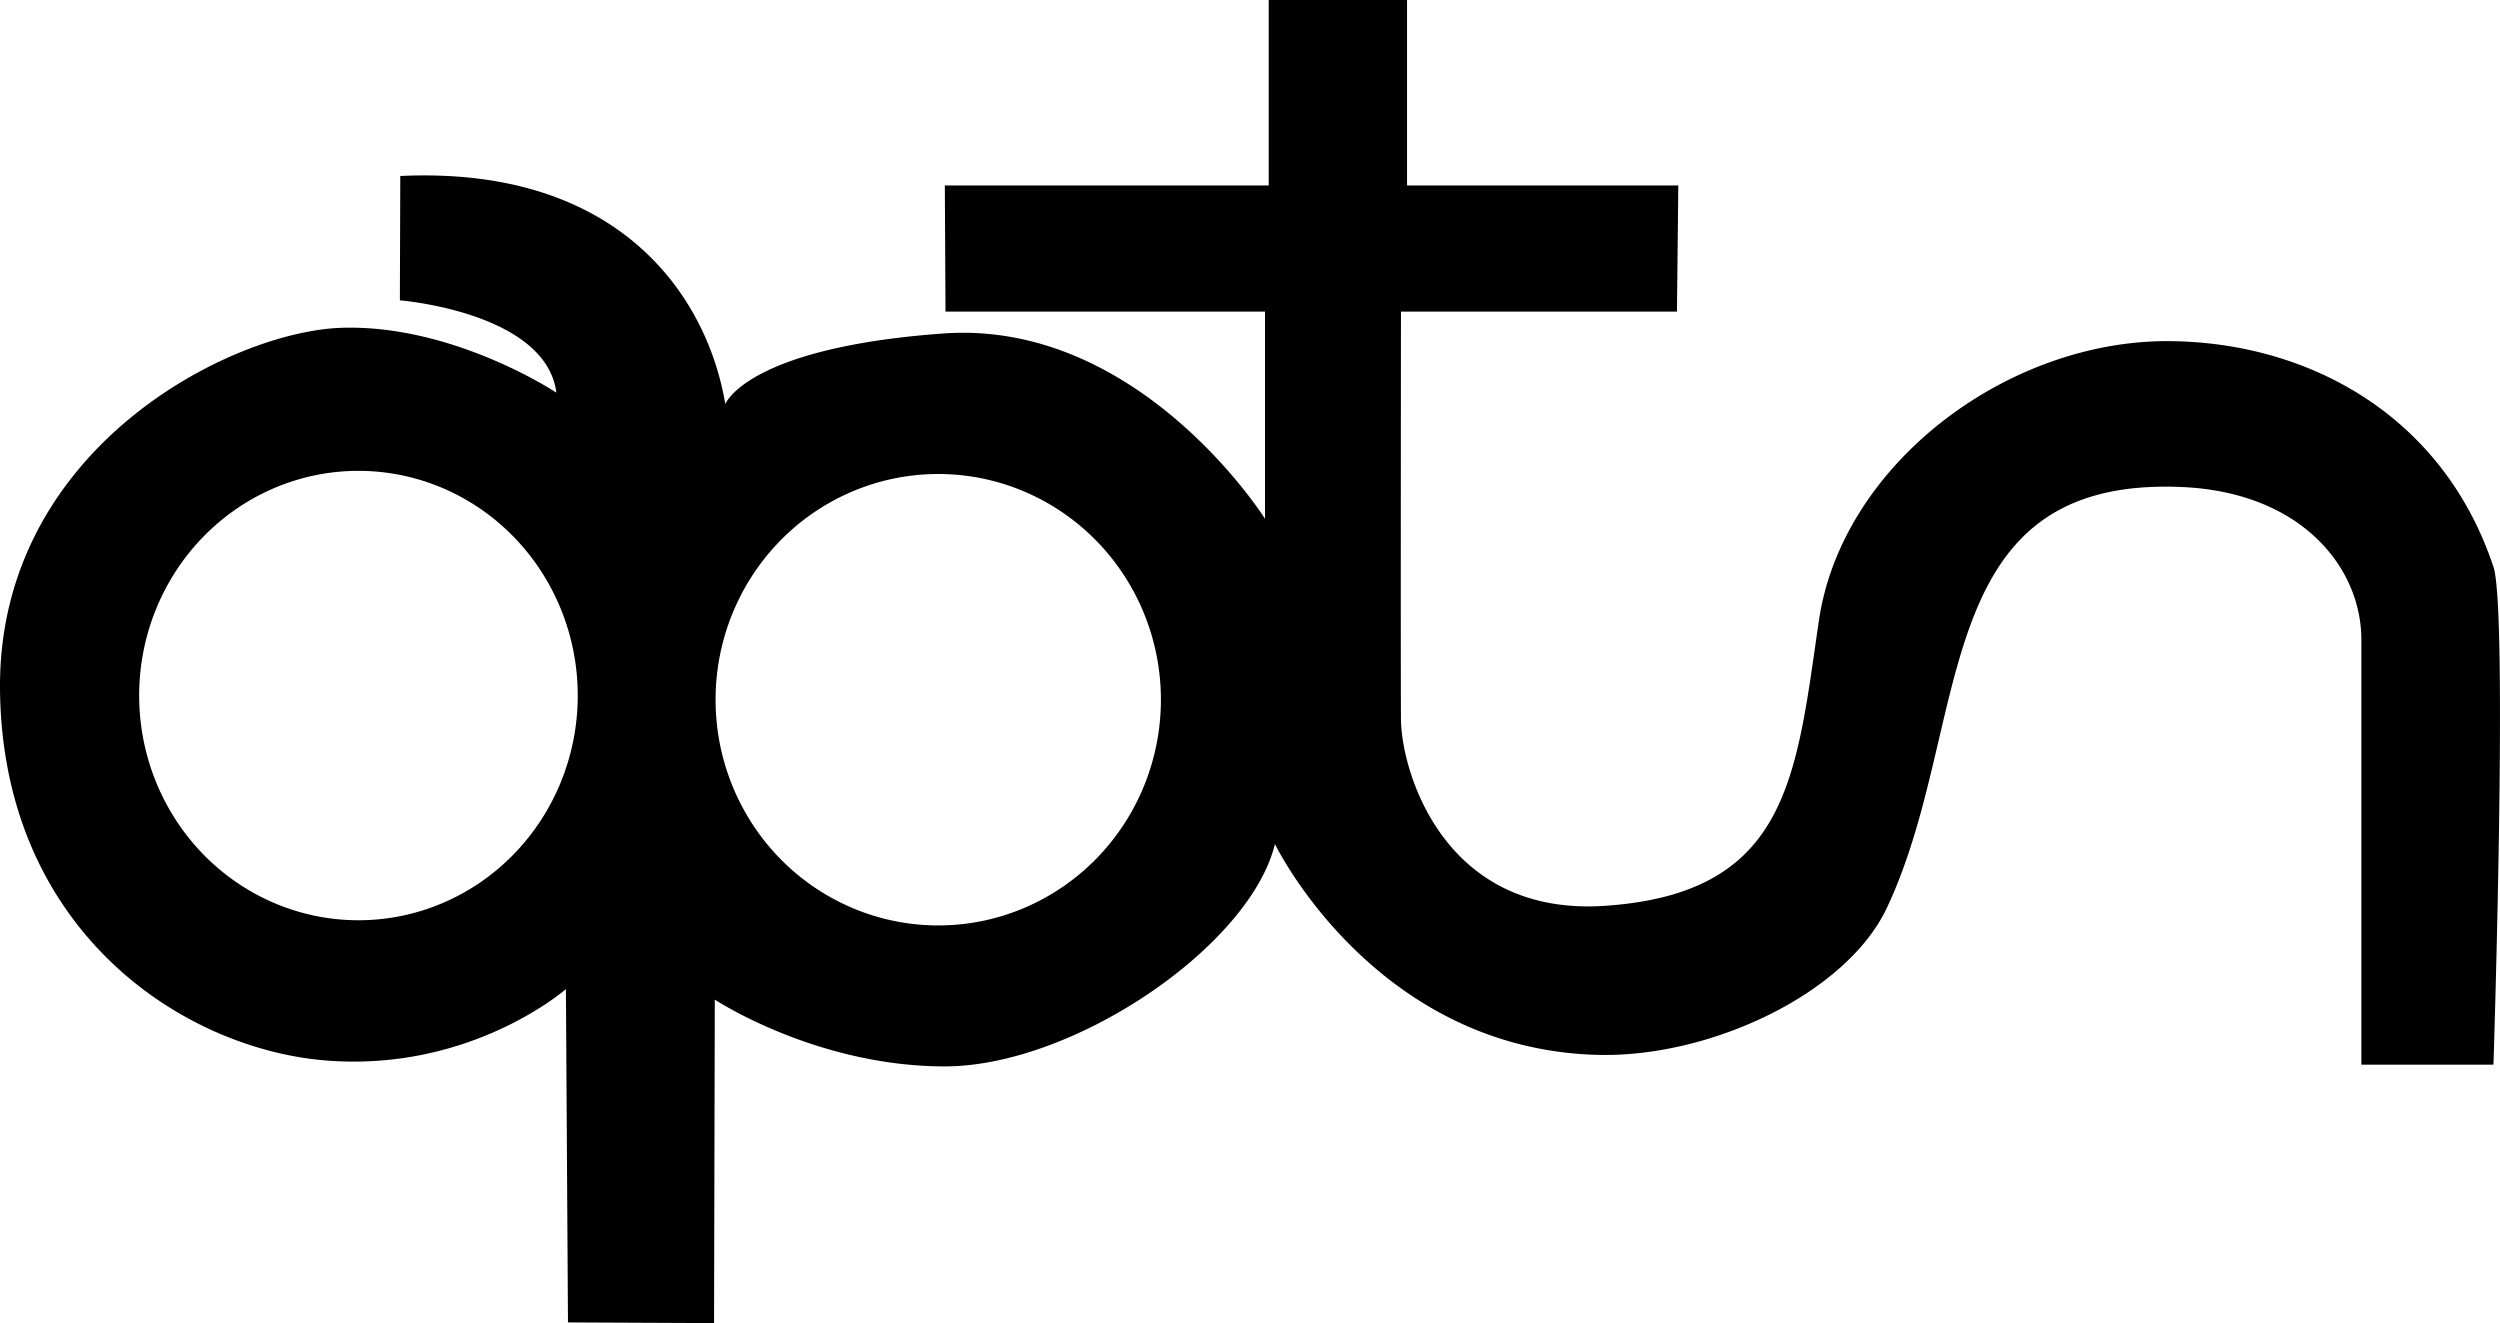 <?xml version="1.0" encoding="UTF-8" standalone="no"?>
<svg
   xmlns:dc="http://purl.org/dc/elements/1.1/"
   xmlns:cc="http://creativecommons.org/ns#"
   xmlns:rdf="http://www.w3.org/1999/02/22-rdf-syntax-ns#"
   xmlns:svg="http://www.w3.org/2000/svg"
   xmlns="http://www.w3.org/2000/svg"
   xmlns:sodipodi="http://sodipodi.sourceforge.net/DTD/sodipodi-0.dtd"
   xmlns:inkscape="http://www.inkscape.org/namespaces/inkscape"
   version="1.1"
   id="svg833"
   width="218.629"
   height="115.707"
   viewBox="0 0 218.629 115.707"
   sodipodi:docname="APTN 1960s.svg"
   inkscape:version="1.0.2 (e86c870879, 2021-01-15, custom)">
  <defs
     id="defs837" />
  <sodipodi:namedview
     pagecolor="#ffffff"
     bordercolor="#666666"
     borderopacity="1"
     objecttolerance="10"
     gridtolerance="10"
     guidetolerance="10"
     inkscape:pageopacity="0"
     inkscape:pageshadow="2"
     inkscape:window-width="1450"
     inkscape:window-height="935"
     id="namedview835"
     showgrid="false"
     inkscape:zoom="2.1182856"
     inkscape:cx="43.739646"
     inkscape:cy="72.91879"
     inkscape:window-x="96"
     inkscape:window-y="48"
     inkscape:window-maximized="0"
     inkscape:current-layer="g841" />
  <g
     inkscape:groupmode="layer"
     inkscape:label="Image"
     id="g841"
     transform="translate(-6.006,-6.385)">
    <path
       id="path845"
       style="display:inline;fill:#000000;stroke:none;stroke-width:1px;stroke-linecap:butt;stroke-linejoin:miter;stroke-opacity:1"
       d="M 116.957,6.385 V 22.602 H 88.633 l 0.059,11.033 h 27.941 v 18.117 c 0,0 -10.983,-17.453 -28.174,-16.201 -17.191,1.252 -19.025,6.176 -19.025,6.176 C 67.923,32.616 60.483,20.869 41.012,21.775 l -0.037,10.875 c 0,0 12.77,1.022 13.688,8.074 0,0 -8.972,-5.966 -18.736,-5.674 C 26.162,35.343 5.757,45.648 6.008,66.762 6.258,87.875 22.115,98.225 34.717,99.143 47.318,100.061 55.496,92.883 55.496,92.883 l 0.18,29.15 12.775,0.059 0.064,-28.291 c 0,0 8.845,5.842 20.111,5.842 11.266,0 26.705,-10.516 28.875,-19.445 0,0 8.682,17.967 28.273,18.439 9.796,0.236 21.696,-5.351 25.236,-12.848 7.543,-15.973 3.366,-37.822 25.846,-36.811 10.376,0.467 15.656,6.998 15.656,13.371 v 37.141 h 11.551 c 0,0 1.282,-39.675 0,-43.527 -4.422,-13.284 -16.184,-19.604 -28.201,-19.744 -14.27,-0.167 -28.79,10.765 -30.793,24.451 -2.003,13.686 -2.62,23.831 -18.697,24.93 -14.106,0.964 -17.815,-11.752 -17.85,-16.322 -0.035,-4.571 0,-35.643 0,-35.643 h 24.135 l 0.119,-11.033 H 129.055 V 6.385 Z M 37.24,47.562 a 19.178,19.65 0 0 1 0.113,0 A 19.178,19.65 0 0 1 56.531,67.213 19.178,19.65 0 0 1 37.354,86.863 19.178,19.65 0 0 1 18.176,67.213 19.178,19.65 0 0 1 37.24,47.562 Z m 50.816,0.275 A 19.473,19.739 0 0 1 107.529,67.578 19.473,19.739 0 0 1 88.057,87.316 19.473,19.739 0 0 1 68.584,67.578 19.473,19.739 0 0 1 88.057,47.838 Z" />
  </g>
</svg>

